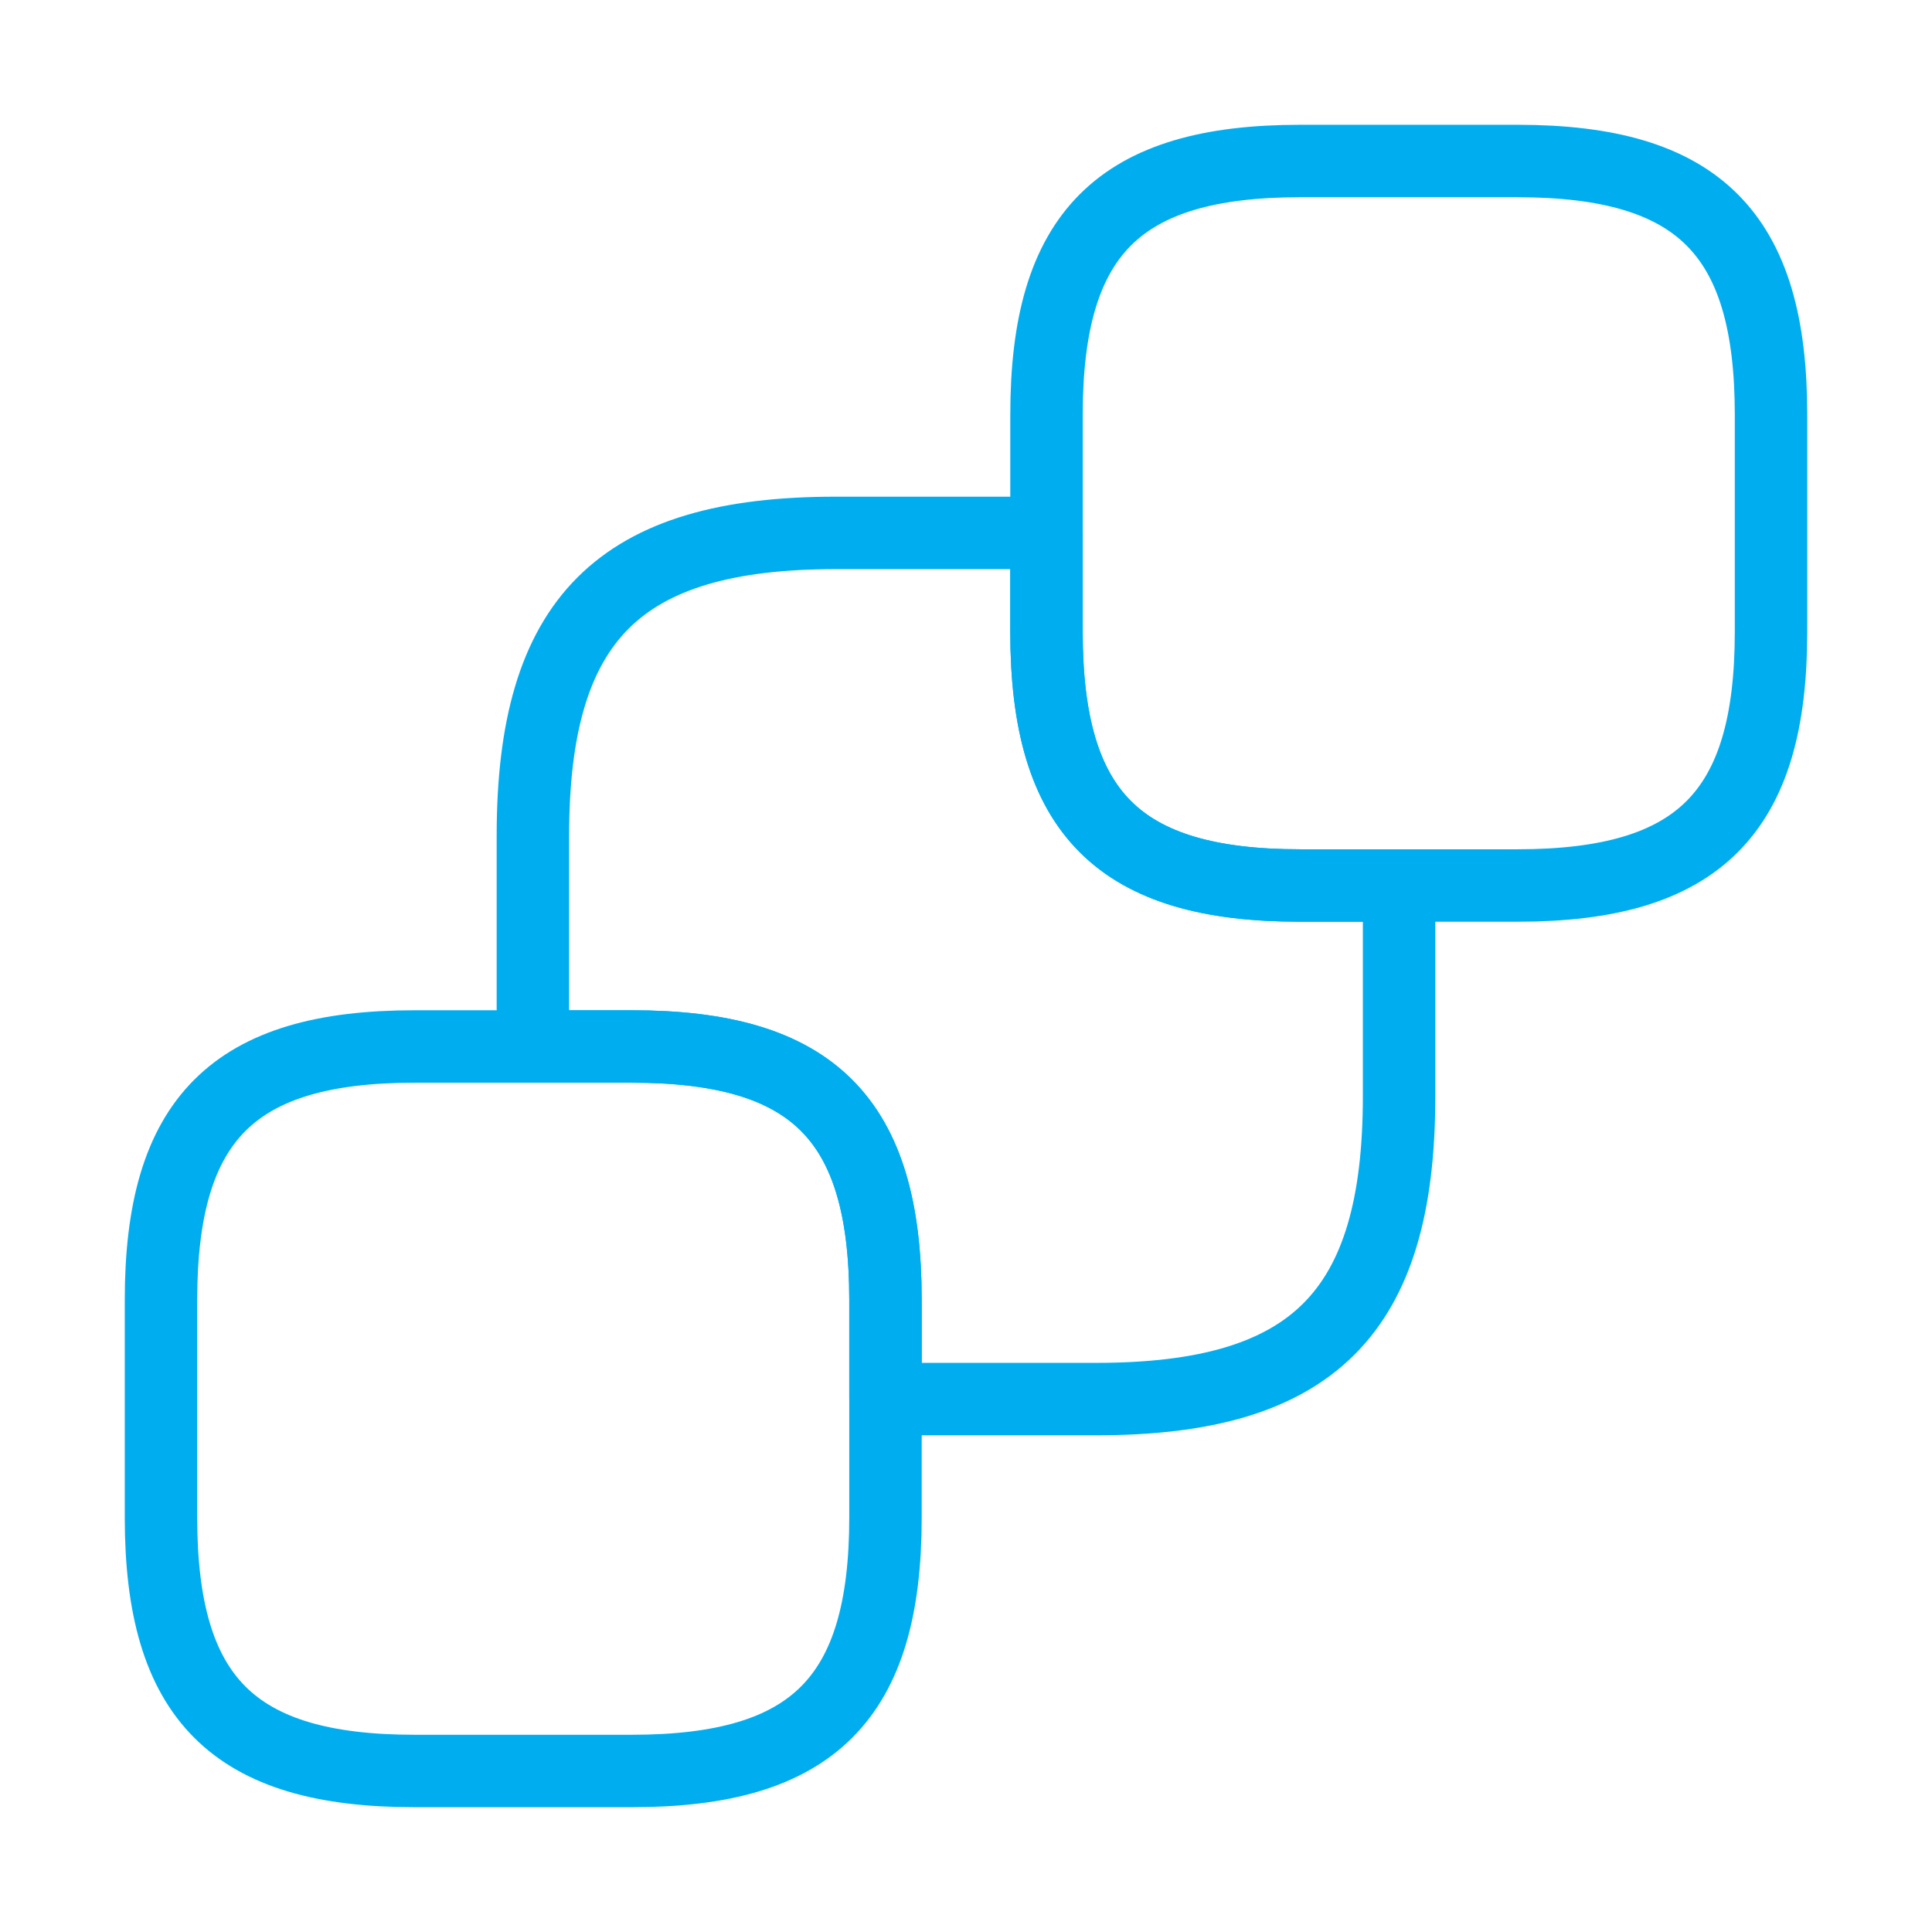 <svg xmlns="http://www.w3.org/2000/svg" width="80" height="80" viewBox="0 0 80 80" fill="none"><path d="M73.334 17.167V26.167C73.334 33.667 70.334 36.667 62.834 36.667H53.834C46.334 36.667 43.334 33.667 43.334 26.167V17.167C43.334 9.667 46.334 6.667 53.834 6.667H62.834C70.334 6.667 73.334 9.667 73.334 17.167Z" stroke="#00AEEF" stroke-width="3" stroke-linecap="round" stroke-linejoin="round"></path><path d="M36.666 53.833V62.833C36.666 70.333 33.666 73.333 26.166 73.333H17.166C9.666 73.333 6.666 70.333 6.666 62.833V53.833C6.666 46.333 9.666 43.333 17.166 43.333H26.166C33.666 43.333 36.666 46.333 36.666 53.833Z" stroke="#00AEEF" stroke-width="3" stroke-linecap="round" stroke-linejoin="round"></path><path d="M57.933 36.667V45.4C57.933 54.367 54.366 57.933 45.4 57.933H36.666V53.833C36.666 46.333 33.666 43.333 26.166 43.333H22.066V34.6C22.066 25.633 25.633 22.067 34.6 22.067H43.333V26.167C43.333 33.667 46.333 36.667 53.833 36.667H57.933Z" stroke="#00AEEF" stroke-width="3" stroke-linecap="round" stroke-linejoin="round"></path></svg>